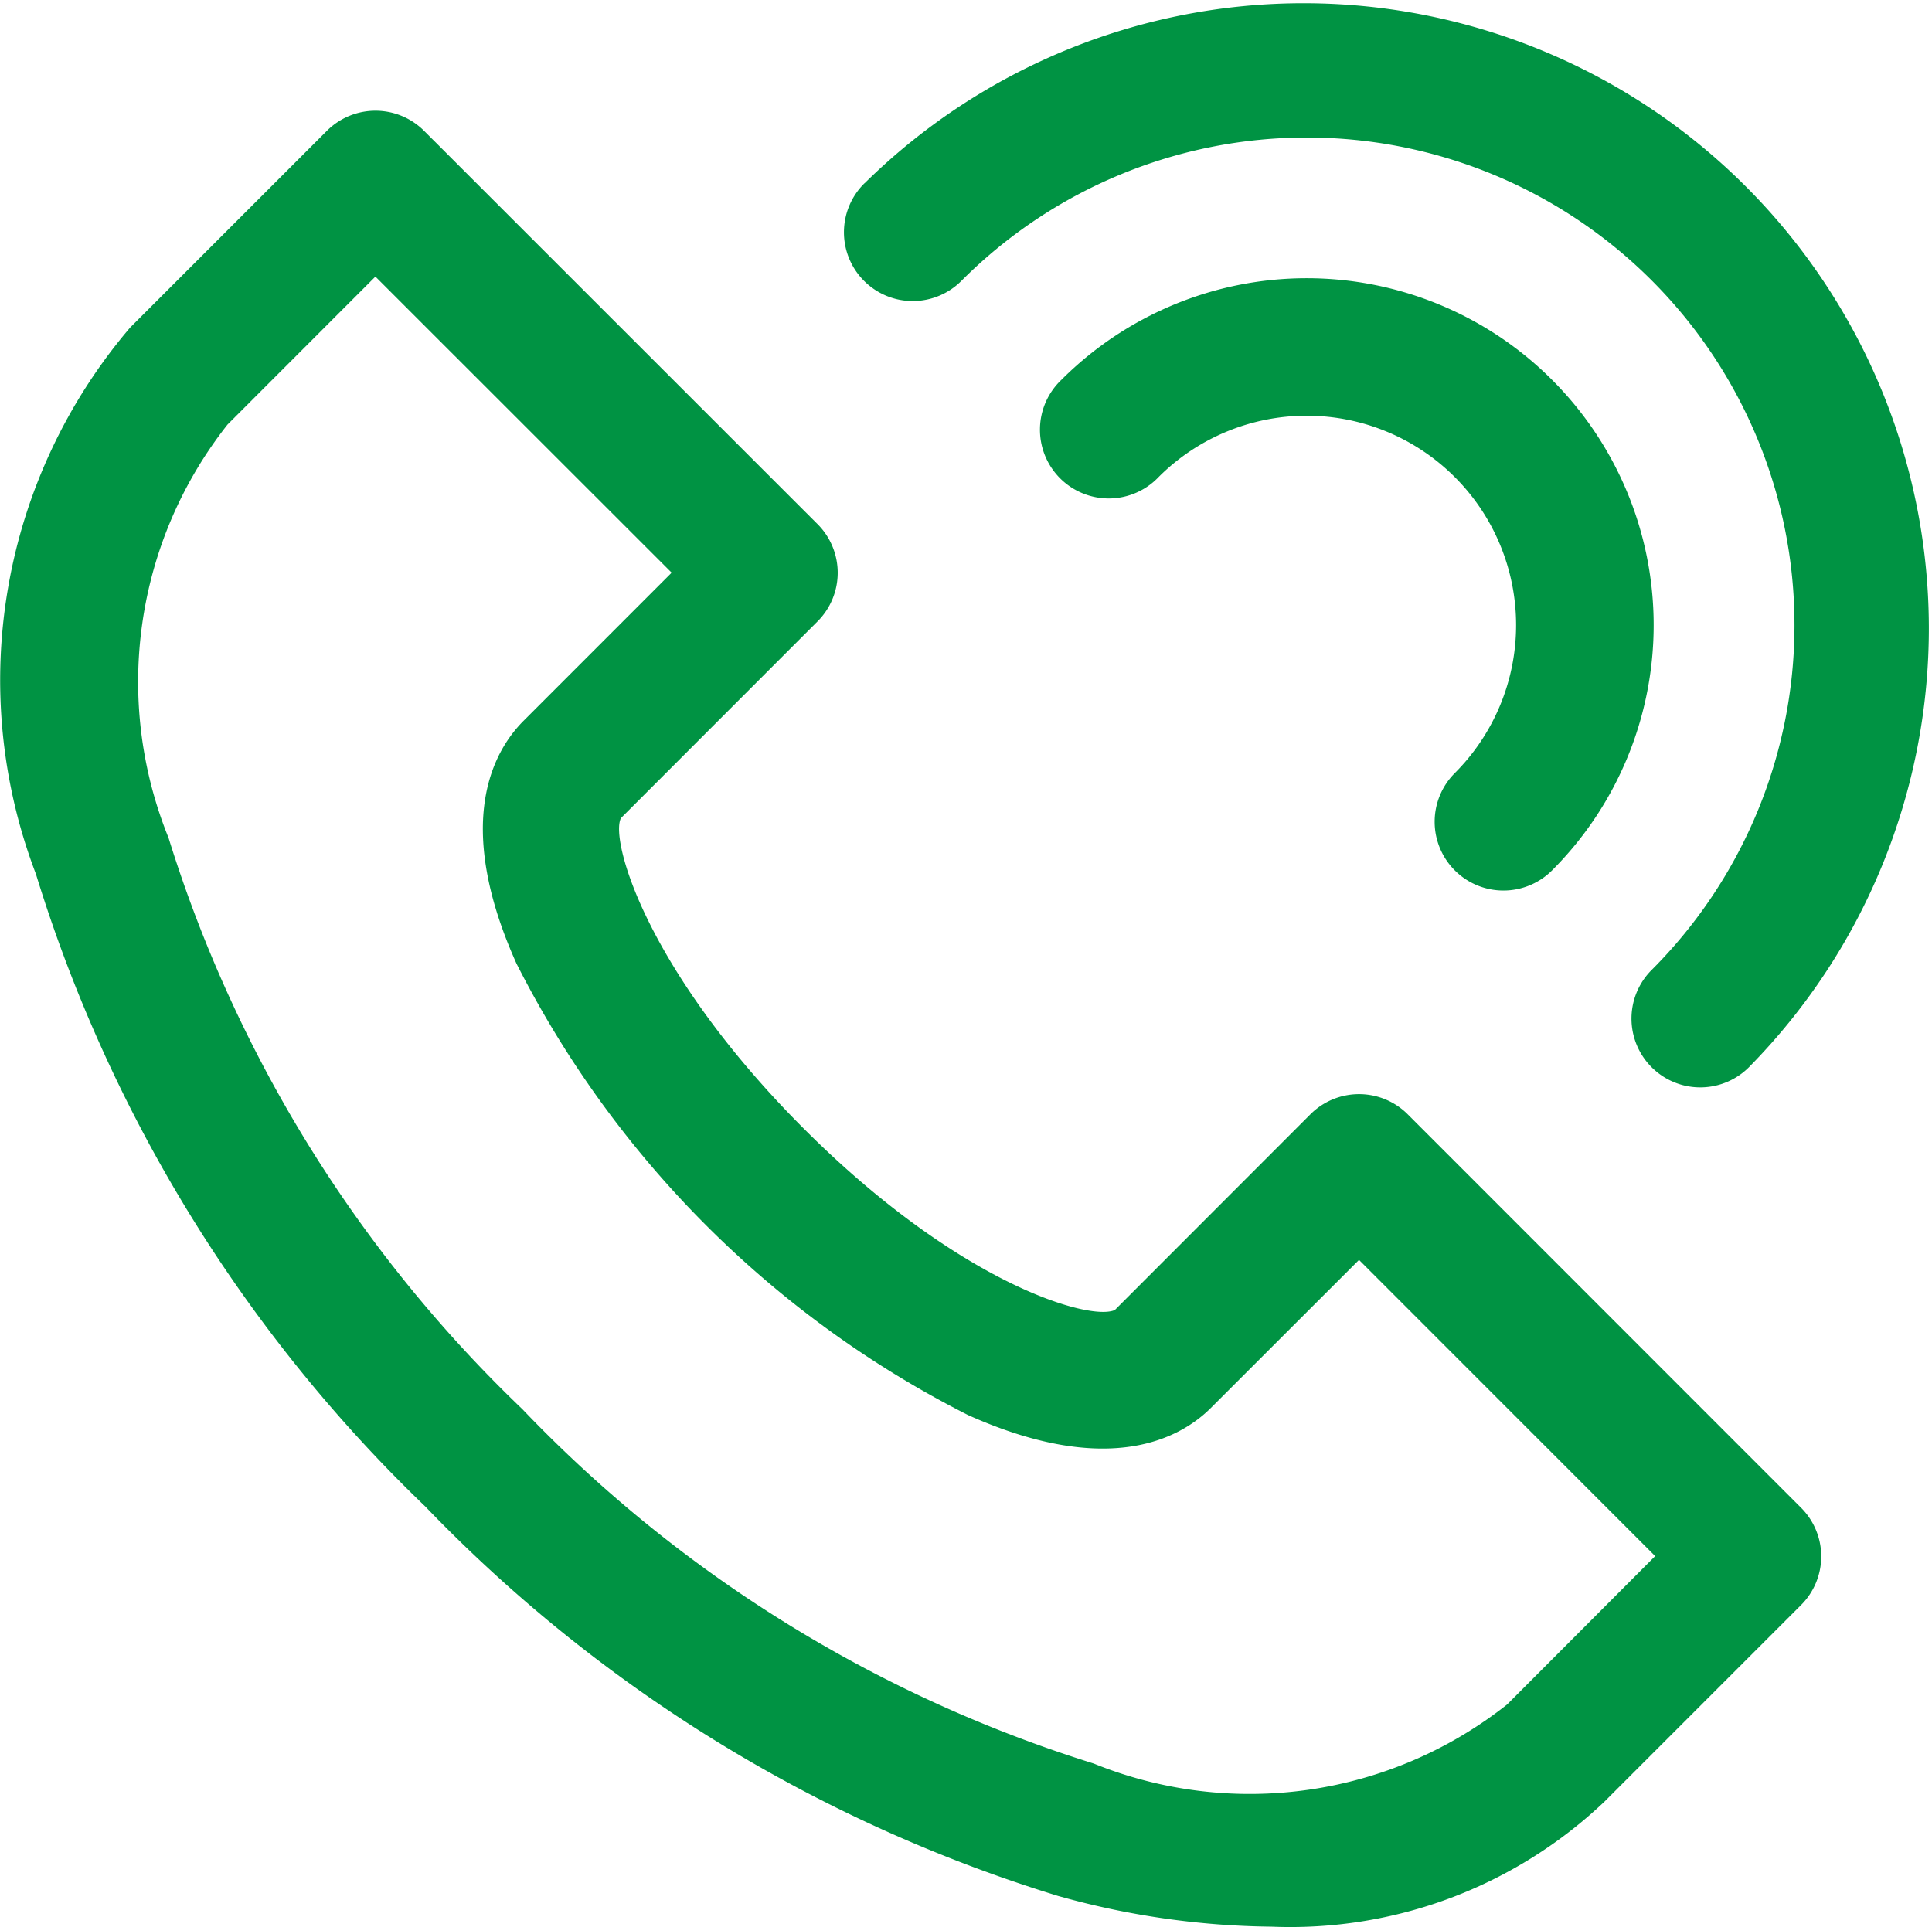 <svg id="call" xmlns="http://www.w3.org/2000/svg" width="35.985" height="35.901" viewBox="0 0 35.985 35.901">
  <path id="Path_1" data-name="Path 1" d="M129.88,81.605a1.281,1.281,0,0,0-1.811,0l-3.643,3.646c-.453.213-2.892-.474-5.8-3.385s-3.61-5.36-3.4-5.778l3.663-3.665a1.281,1.281,0,0,0,0-1.811l-7.329-7.327h0a1.281,1.281,0,0,0-1.811,0l-3.663,3.663h0a10.122,10.122,0,0,0-1.756,10.181,27.573,27.573,0,0,0,7.253,11.784,27.577,27.577,0,0,0,11.784,7.253,15.2,15.2,0,0,0,3.978.573,8.5,8.5,0,0,0,6.2-2.329l3.663-3.663a1.281,1.281,0,0,0,0-1.811ZM131.732,92.6a7.731,7.731,0,0,1-7.7,1.1A24.987,24.987,0,0,1,113.392,87.1,24.989,24.989,0,0,1,106.8,76.455a7.735,7.735,0,0,1,1.1-7.7L110.653,66l5.518,5.516-2.758,2.759c-.557.557-1.316,1.884-.134,4.519h0a19.084,19.084,0,0,0,8.416,8.416c2.634,1.179,3.963.421,4.519-.134l2.76-2.758,5.516,5.518Z" transform="translate(-103.661 -60.847)" fill="#009343"/>
  <path id="Path_2" data-name="Path 2" d="M376.135,116.56a1.281,1.281,0,0,0,1.811,0,6.462,6.462,0,1,0-9.139-9.139,1.281,1.281,0,1,0,1.811,1.811,3.9,3.9,0,0,1,5.516,5.516,1.282,1.282,0,0,0,0,1.811Z" transform="translate(-349.038 -100.345)" fill="#009343"/>
  <path id="Path_3" data-name="Path 3" d="M318.879,38.119a1.281,1.281,0,1,0,1.812,1.811,9.084,9.084,0,0,1,12.847,12.847,1.281,1.281,0,0,0,1.812,1.812,11.646,11.646,0,0,0-16.47-16.469Z" transform="translate(-302.775 -34.707)" fill="#009343"/>
</svg>

